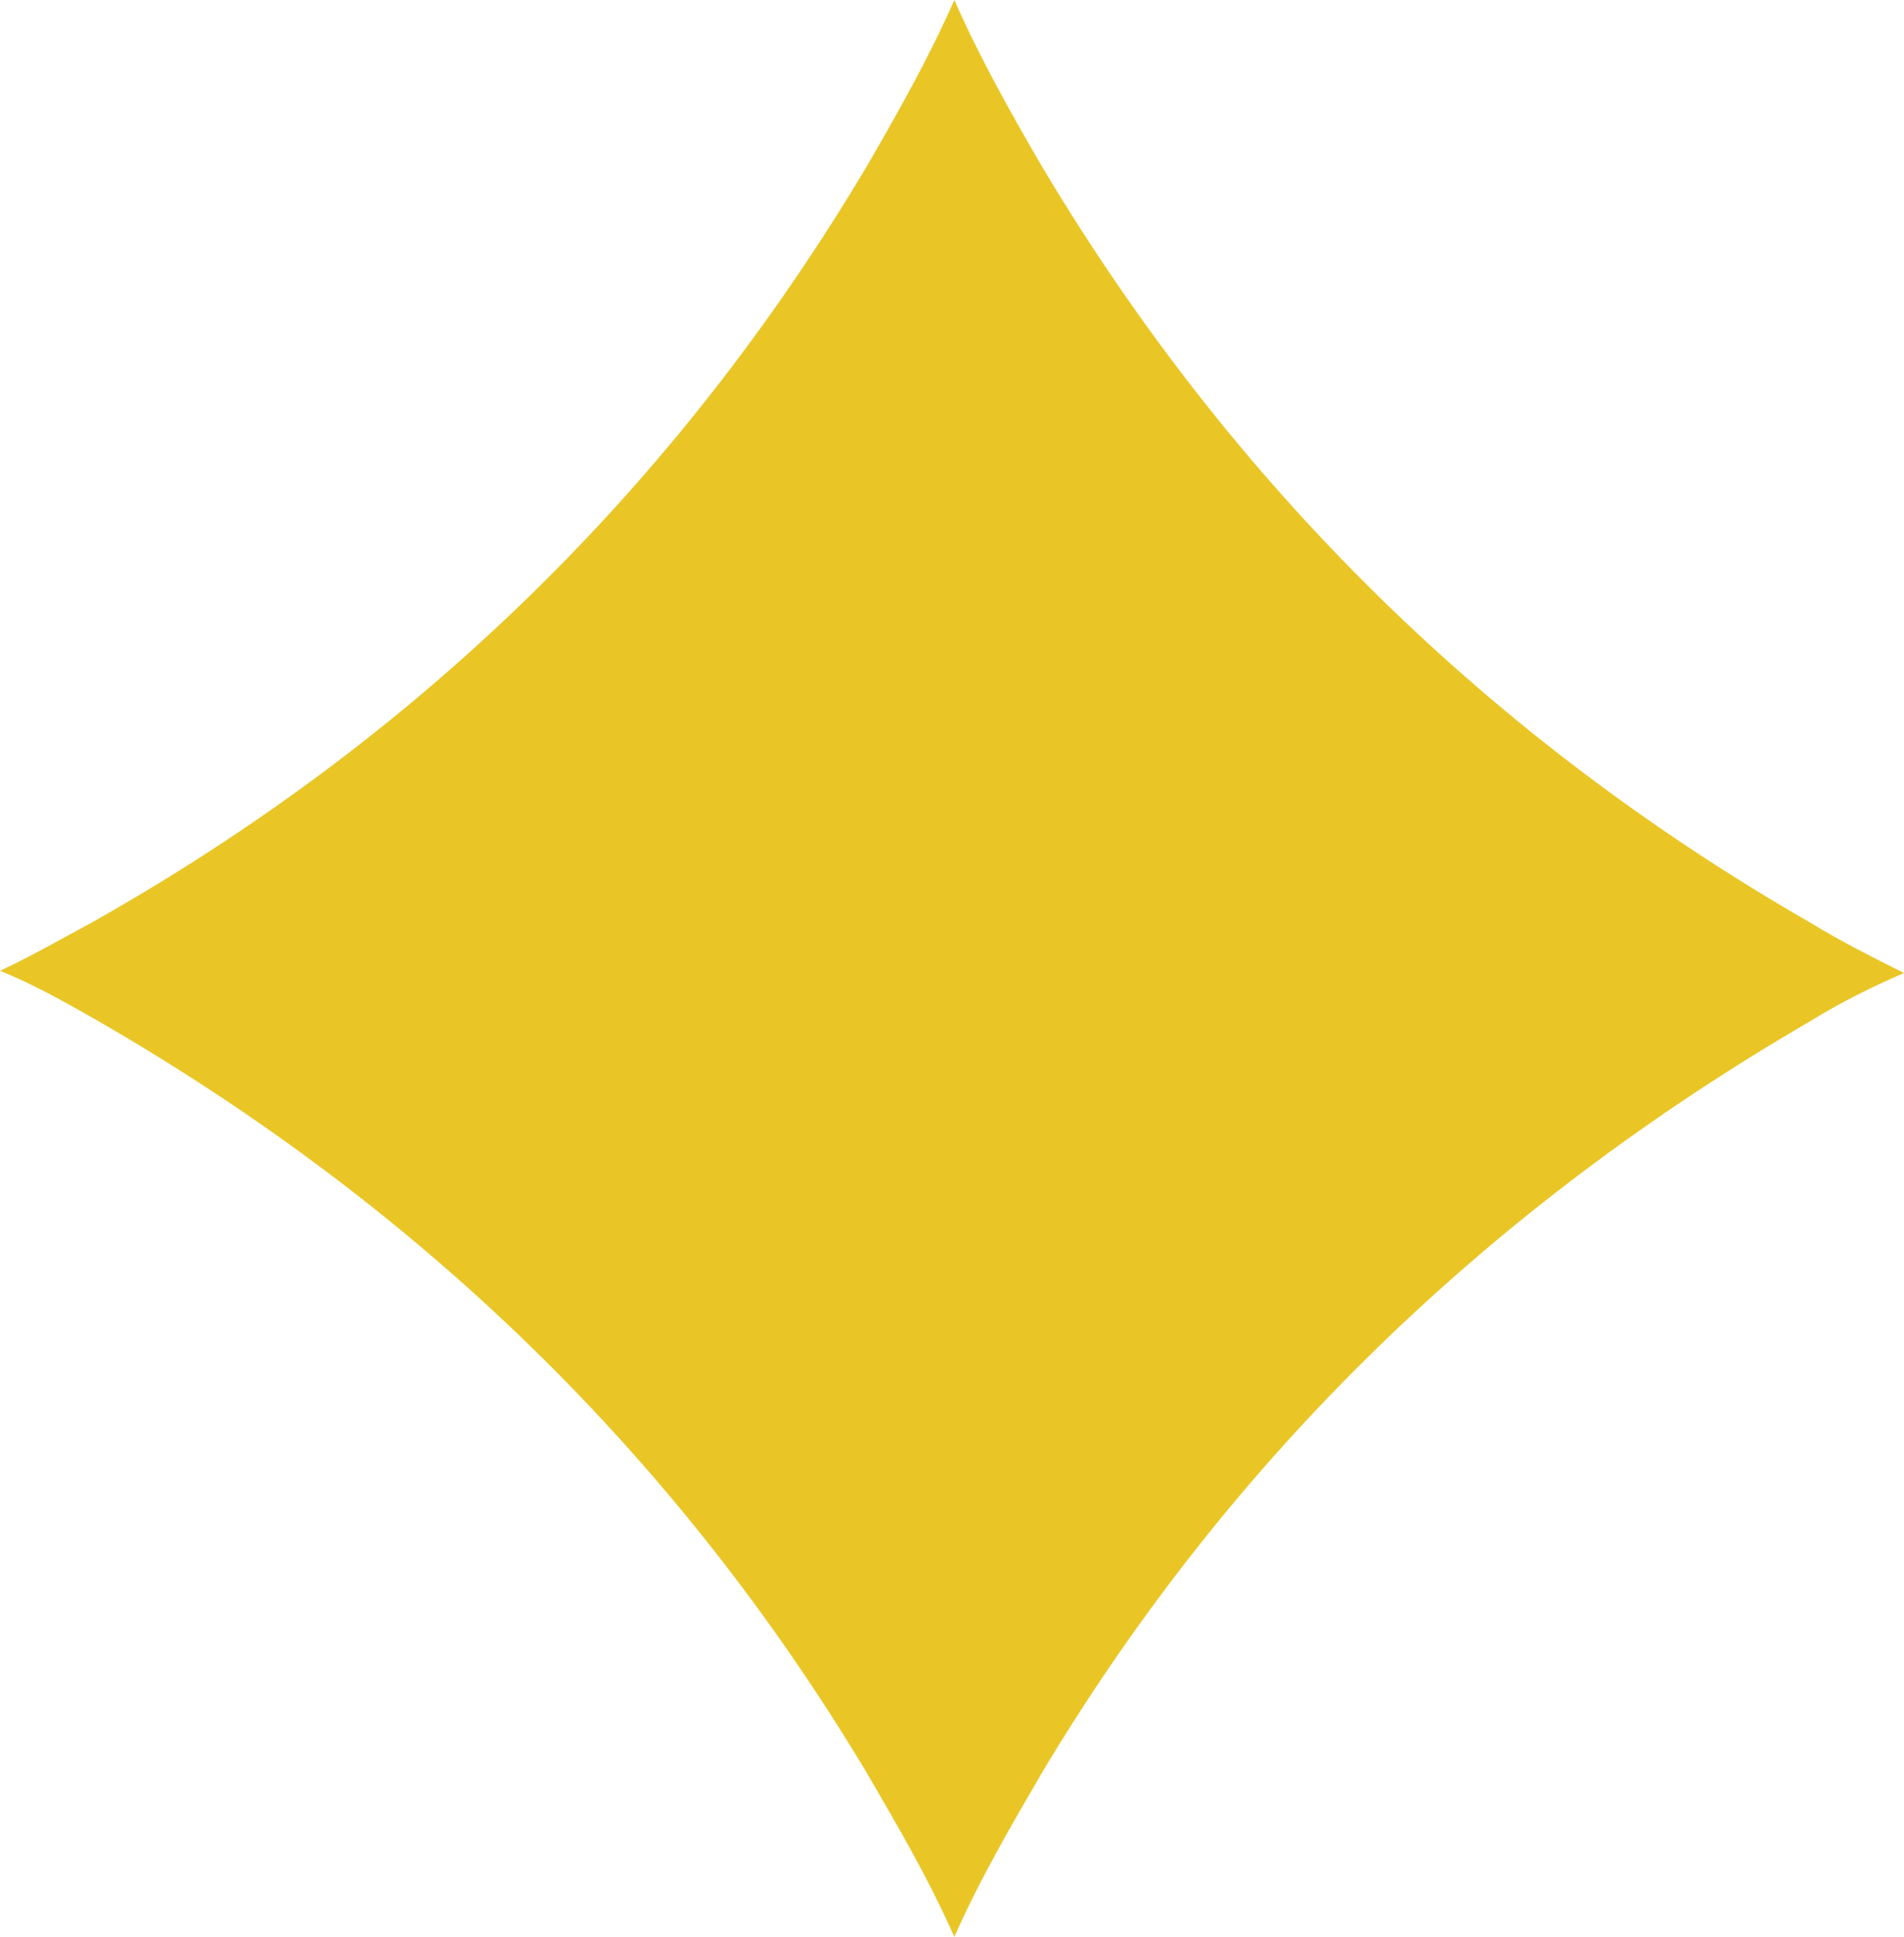 <svg viewBox="0 0 85.89 87.33" xmlns="http://www.w3.org/2000/svg" data-name="Livello 2" id="Livello_2">
  <defs>
    <style>
      .cls-1 {
        fill: #e9c626;
      }
    </style>
  </defs>
  <g id="Icone">
    <g id="Stella">
      <path d="M81.68,41.61c1.34.82,2.77,1.54,4.21,2.26-1.44.62-2.88,1.34-4.21,2.16-14.49,8.42-26.1,19.62-34.62,33.8-1.44,2.47-2.88,4.93-4.01,7.5-1.13-2.57-2.57-5.03-4.01-7.5-8.53-14.18-20.03-25.38-34.62-33.8-1.44-.82-2.88-1.64-4.42-2.26,1.34-.62,2.77-1.44,4.11-2.16,14.79-8.32,26.4-19.73,34.93-34.01,1.44-2.47,2.88-5.03,4.01-7.6,1.13,2.57,2.57,5.14,4.01,7.6,8.53,14.28,20.14,25.69,34.62,34.01Z" class="cls-1"></path>
    </g>
  </g>
</svg>
